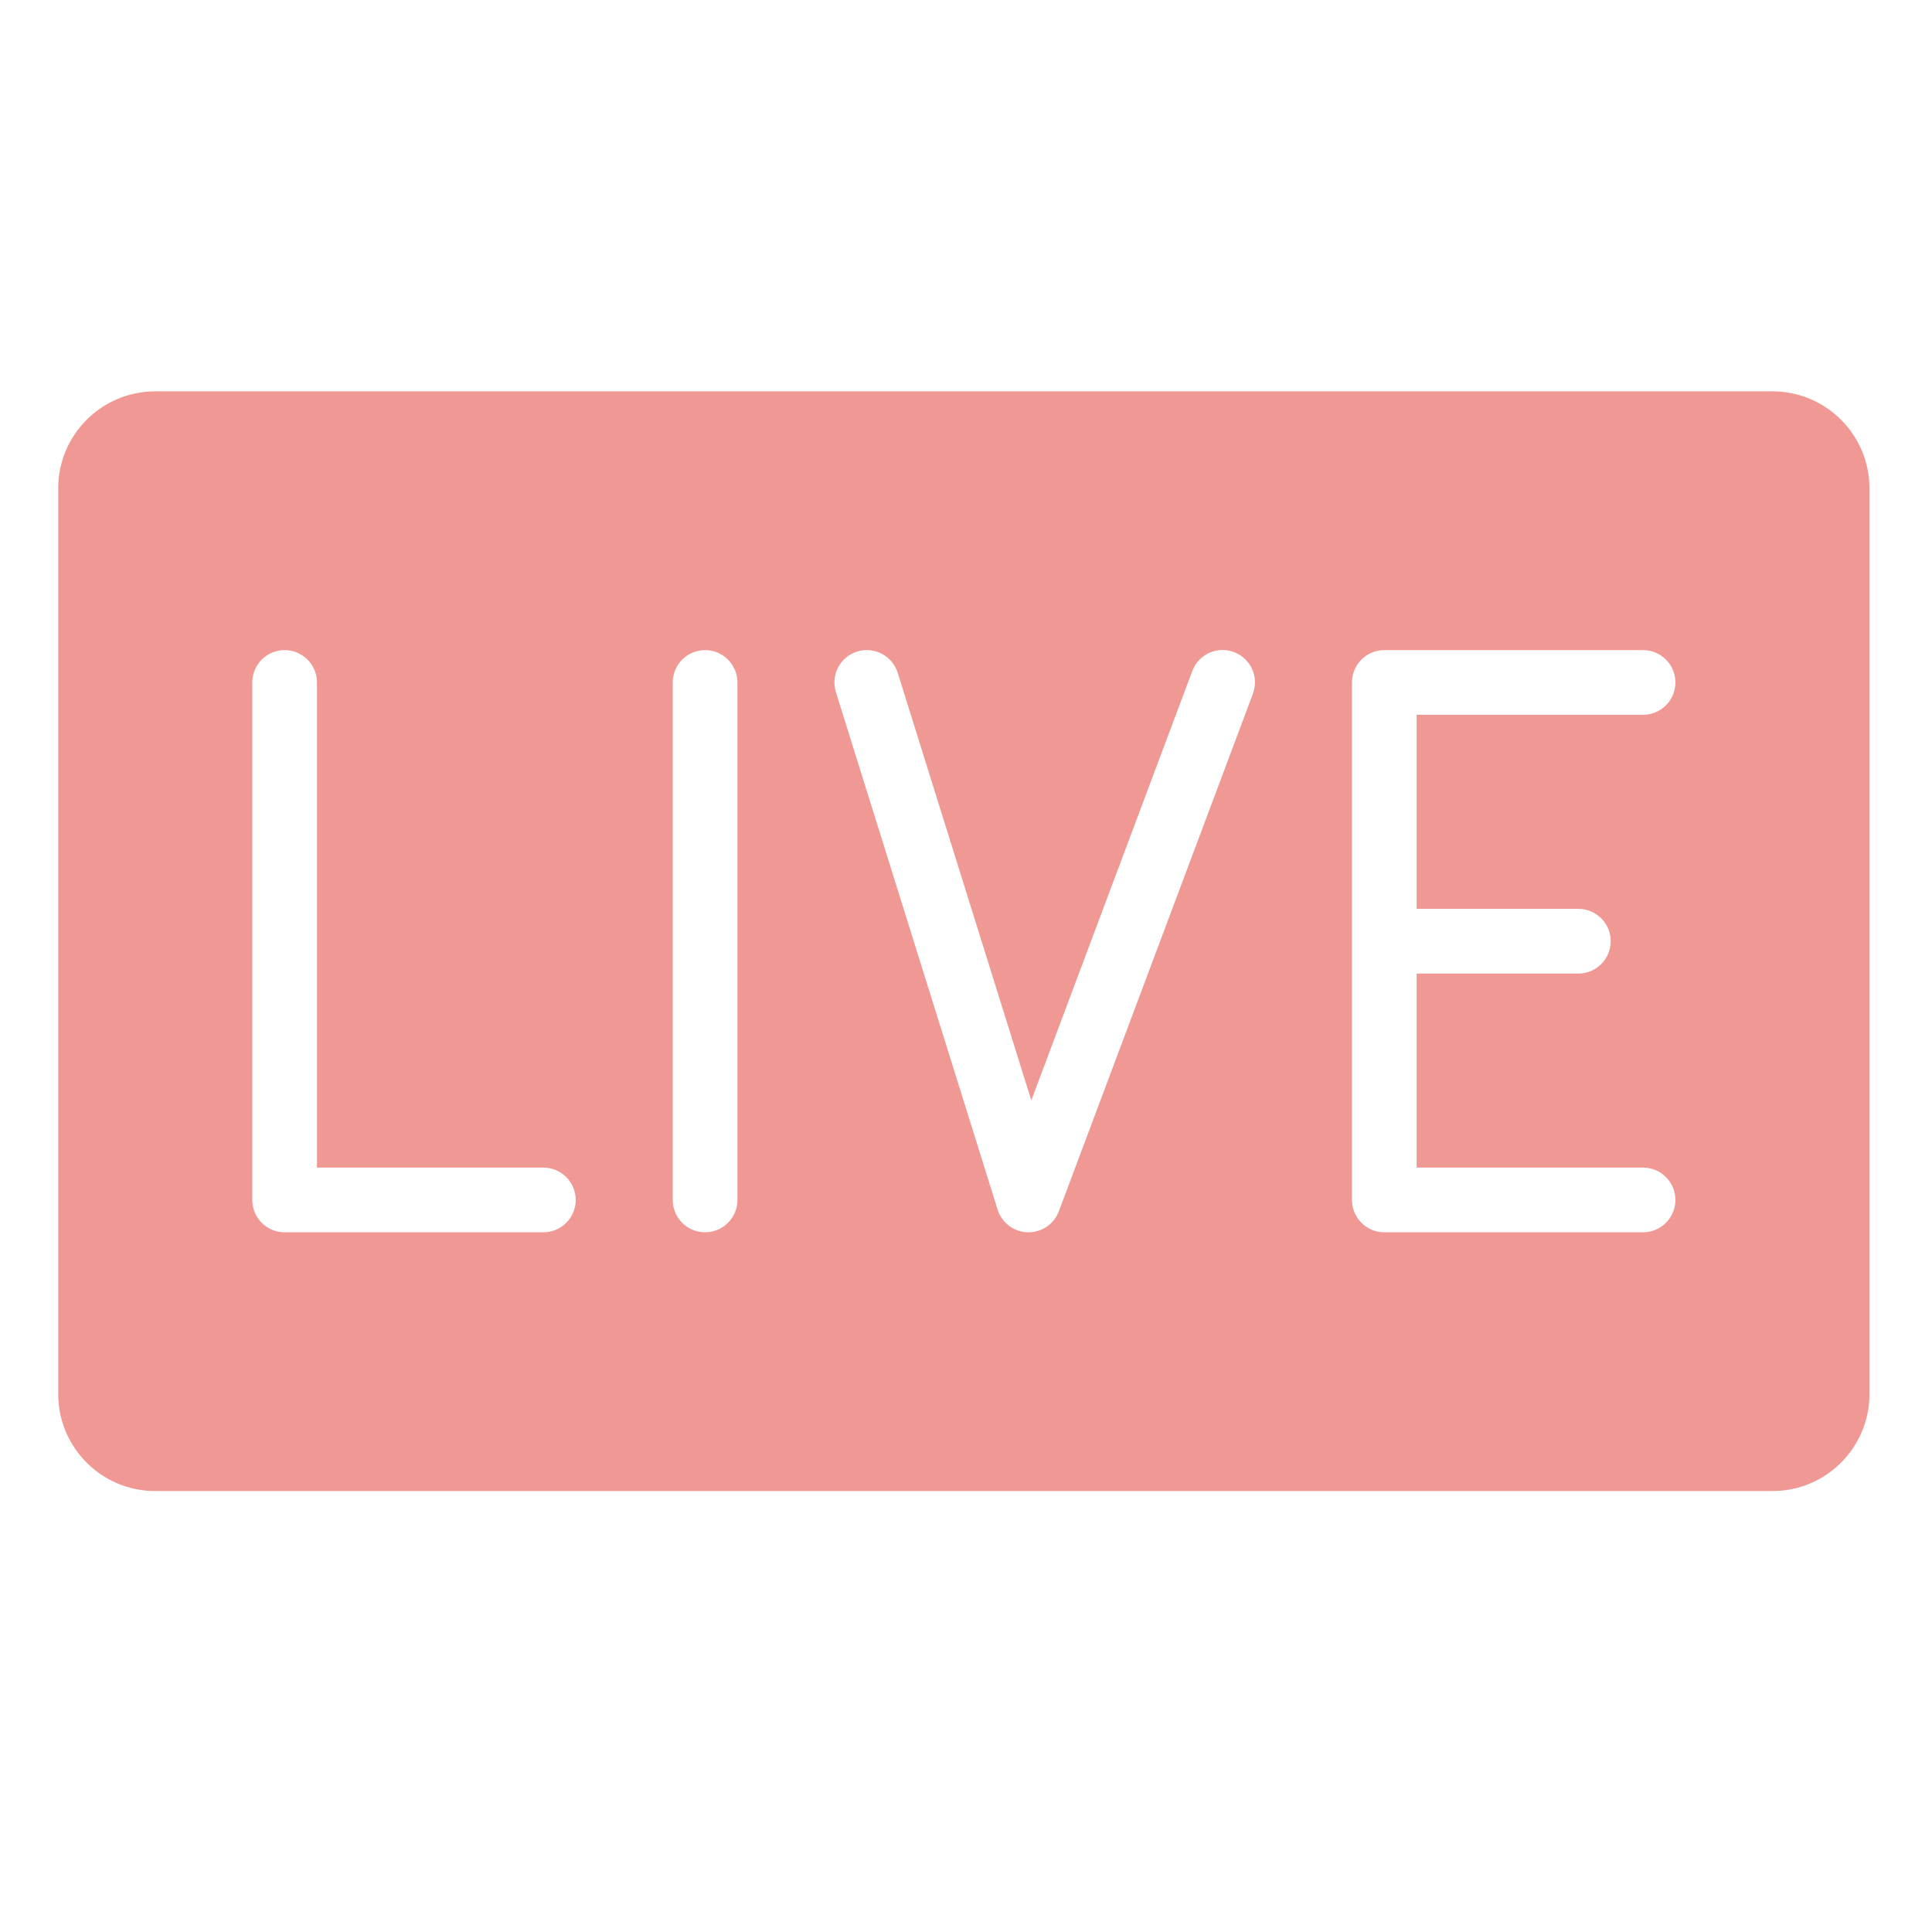 <?xml version="1.0" encoding="UTF-8"?> <svg xmlns="http://www.w3.org/2000/svg" width="117" height="117" viewBox="0 0 117 117" fill="none"> <path d="M113.213 29.576C113.213 26.331 110.582 23.7 107.337 23.7H9.402C6.157 23.7 3.525 26.331 3.525 29.576V84.42C3.525 87.666 6.157 90.296 9.402 90.296H107.337C110.582 90.296 113.213 87.666 113.213 84.42V29.576ZM32.906 74.626H17.236C16.154 74.626 15.278 73.75 15.278 72.668V41.328C15.278 40.247 16.154 39.37 17.236 39.37C18.318 39.37 19.195 40.247 19.195 41.328V70.709H32.906C33.988 70.709 34.865 71.587 34.865 72.668C34.865 73.75 33.988 74.626 32.906 74.626ZM44.658 72.668C44.658 73.75 43.781 74.626 42.7 74.626C41.618 74.626 40.741 73.75 40.741 72.668V41.328C40.741 40.247 41.618 39.37 42.7 39.37C43.781 39.37 44.658 40.247 44.658 41.328V72.668ZM75.874 42.016L64.122 73.356C63.835 74.121 63.104 74.628 62.286 74.626H62.232C61.396 74.603 60.666 74.054 60.416 73.255L50.622 41.916C50.298 40.883 50.872 39.782 51.905 39.458C52.938 39.134 54.039 39.708 54.364 40.742L62.455 66.637L72.203 40.638C72.582 39.624 73.71 39.109 74.724 39.487C75.738 39.866 76.253 40.995 75.874 42.009V42.016ZM95.585 55.039C96.666 55.039 97.543 55.917 97.543 56.998C97.543 58.08 96.666 58.957 95.585 58.957H85.791V70.709H99.502C100.584 70.709 101.461 71.587 101.461 72.668C101.461 73.75 100.584 74.626 99.502 74.626H83.832C82.75 74.626 81.874 73.75 81.874 72.668V41.328C81.874 40.247 82.75 39.37 83.832 39.37H99.502C100.584 39.37 101.461 40.247 101.461 41.328C101.461 42.41 100.584 43.287 99.502 43.287H85.791V55.039H95.585Z" fill="#F09894"></path> </svg> 